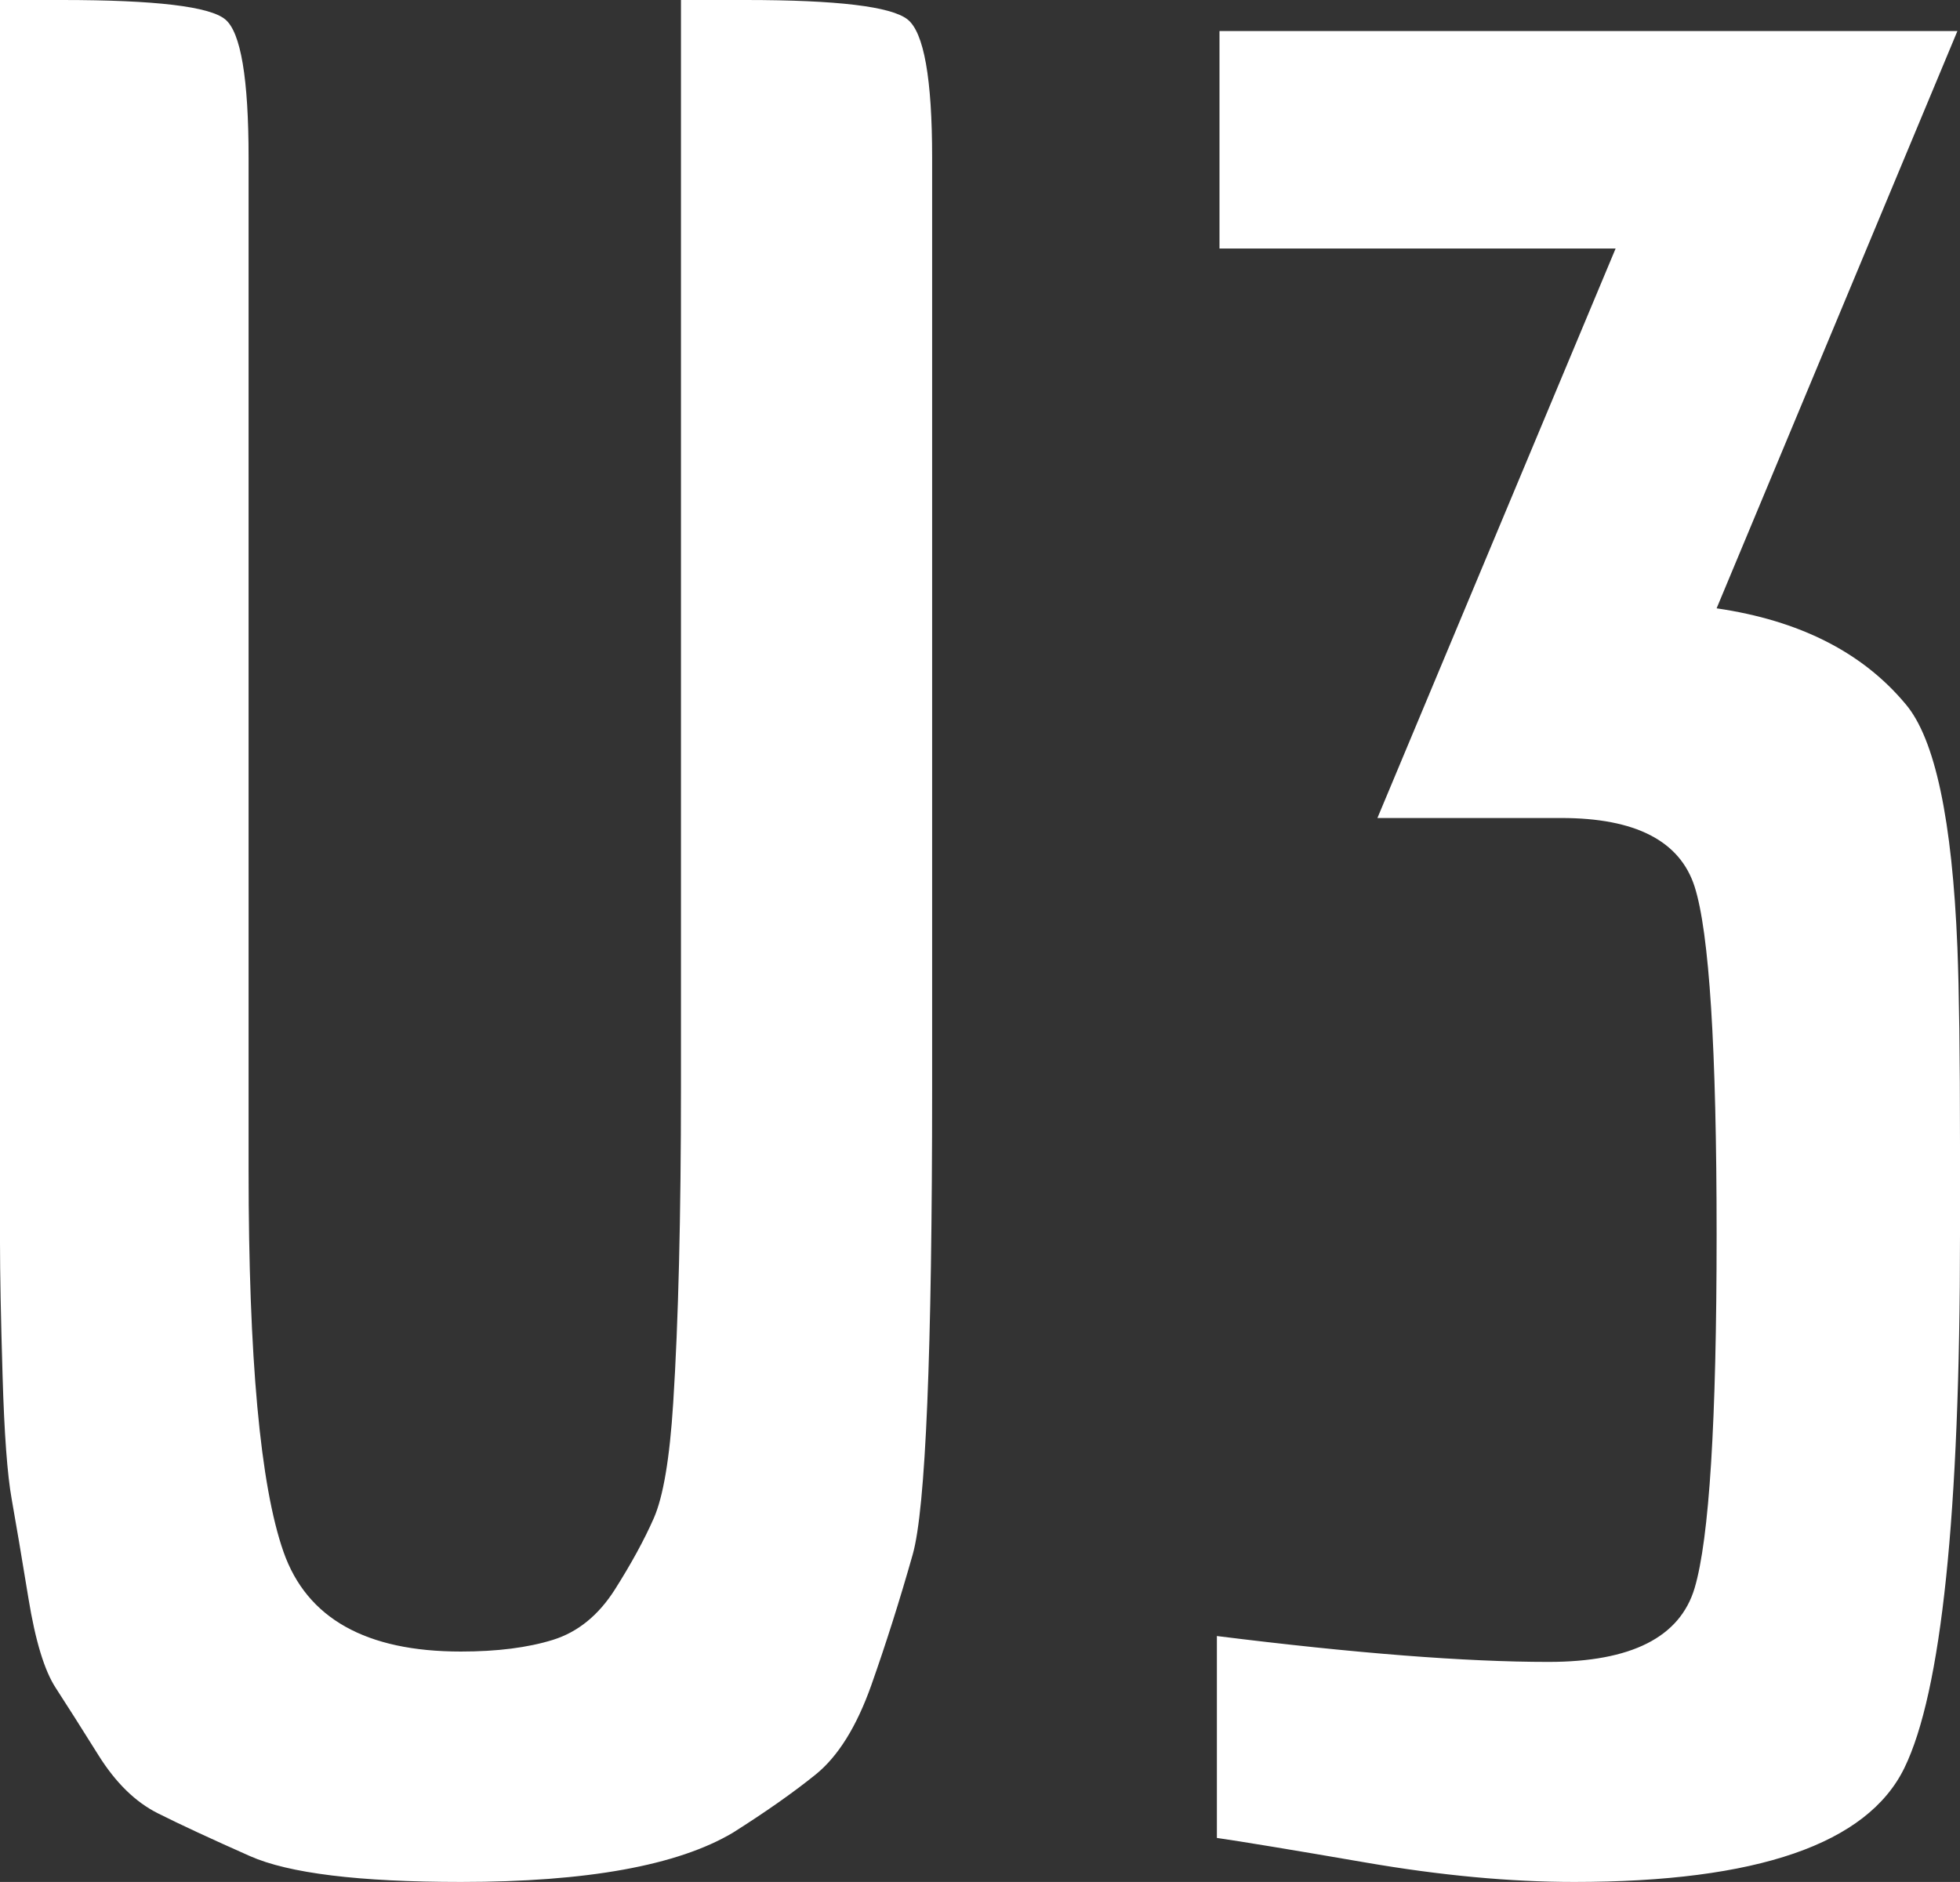 <?xml version="1.0" encoding="iso-8859-1"?>
<!-- Generator: Adobe Illustrator 18.1.1, SVG Export Plug-In . SVG Version: 6.00 Build 0)  -->
<!DOCTYPE svg PUBLIC "-//W3C//DTD SVG 1.1//EN" "http://www.w3.org/Graphics/SVG/1.1/DTD/svg11.dtd">
<svg version="1.1" id="Layer_1" xmlns="http://www.w3.org/2000/svg" xmlns:xlink="http://www.w3.org/1999/xlink" x="0px" y="0px"
	 viewBox="0 0 127.415 122.365" style="enable-background:new 0 0 127.415 122.365;" xml:space="preserve">
<rect x="0" y="0" width="127.415" height="122.365" fill="#333333" stroke="none"/>
<path style="fill:#FFFFFF;" d="M44.268,70.692V0h4.208c5.946,0,9.452,0.421,10.52,1.262c1.065,0.842,1.6,3.846,1.6,9.005v60.426
	c0,17.281-0.421,27.409-1.263,30.381c-0.842,2.975-1.741,5.808-2.692,8.5c-0.955,2.693-2.162,4.629-3.619,5.808
	c-1.46,1.178-3.256,2.44-5.387,3.787c-3.592,2.13-9.483,3.197-17.673,3.197c-6.622,0-11.193-0.562-13.718-1.683
	c-2.525-1.12-4.519-2.046-5.976-2.777c-1.459-0.729-2.751-1.991-3.872-3.787c-1.123-1.794-2.048-3.253-2.777-4.376
	c-0.731-1.12-1.32-3.057-1.768-5.807c-0.45-2.749-0.815-4.908-1.094-6.48c-0.282-1.57-0.479-4.234-0.589-7.995
	C0.056,85.702,0,82.812,0,80.792V0h4.04c6.059,0,9.594,0.421,10.604,1.262c1.011,0.842,1.516,3.846,1.516,9.005v65.812
	c0,12.231,0.757,20.508,2.271,24.826c1.516,4.321,5.357,6.48,11.53,6.48c2.356,0,4.348-0.253,5.976-0.758
	c1.625-0.505,2.972-1.599,4.039-3.282c1.065-1.683,1.907-3.224,2.525-4.629c0.615-1.401,1.036-3.897,1.262-7.489
	C44.1,85.954,44.268,79.108,44.268,70.692z M79.107,106.376c8.977,1.123,16.159,1.683,21.545,1.683s8.555-1.599,9.51-4.797
	c0.952-3.198,1.431-10.856,1.431-22.976c0-12.118-0.479-19.664-1.431-22.638c-0.955-2.973-3.845-4.461-8.668-4.461H89.543
	l15.485-37.029H79.276V2.02h47.97l-15.653,37.534c5.386,0.787,9.481,2.861,12.287,6.229c1.907,2.245,3.029,7.519,3.366,15.821
	c0.11,2.806,0.169,7.069,0.169,12.792v5.891c0,18.179-1.208,29.737-3.619,34.674c-2.414,4.938-9.567,7.405-21.461,7.405
	c-4.152,0-8.668-0.42-13.549-1.262s-8.108-1.373-9.679-1.6V106.376z"/>
</svg>
